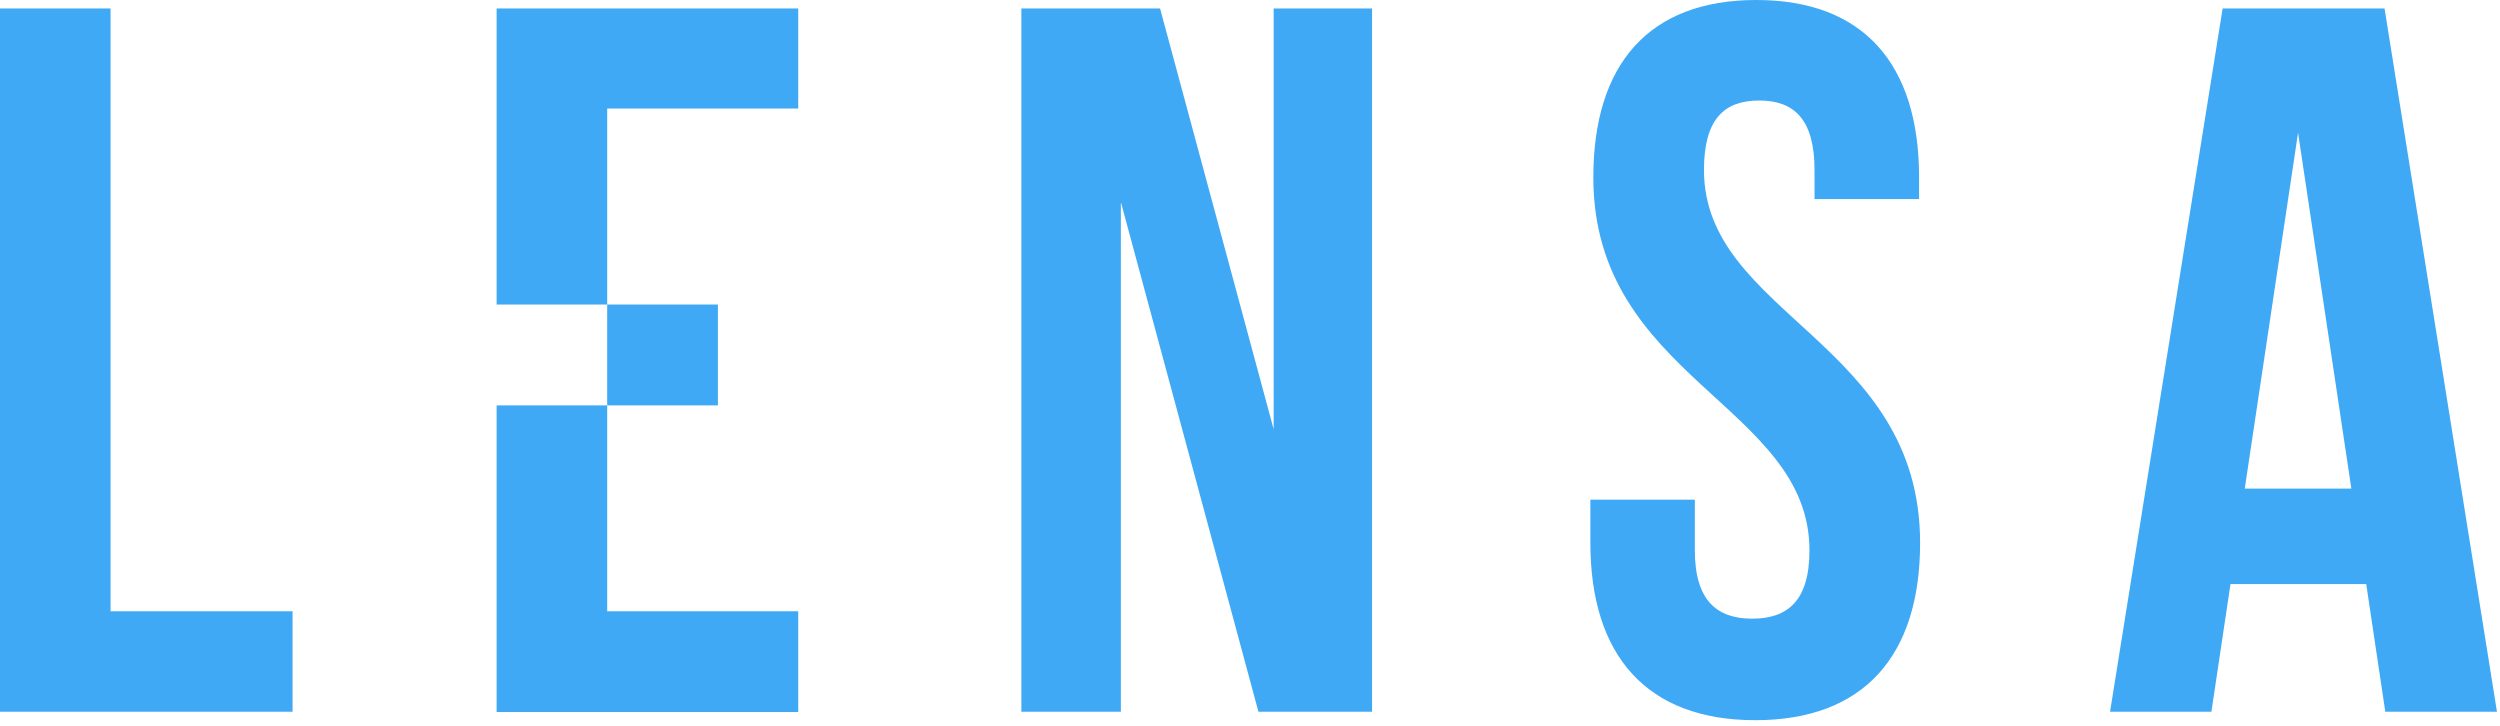 <?xml version="1.0" encoding="UTF-8"?>
<svg width="296px" height="86px" viewBox="0 0 296 86" version="1.1" xmlns="http://www.w3.org/2000/svg" xmlns:xlink="http://www.w3.org/1999/xlink">
    <!-- Generator: Sketch 49.3 (51167) - http://www.bohemiancoding.com/sketch -->
    <title>Shape</title>
    <desc>Created with Sketch.</desc>
    <defs></defs>
    <g id="Page-1" stroke="none" stroke-width="1" fill="none" fill-rule="evenodd">
        <g id="LENSA_logo" fill="#3FA9F5" fill-rule="nonzero">
            <path d="M272.09,15.71 L278.4,57.85 L265.78,57.85 L272.09,15.71 Z M282.33,1 L263.16,1 L249.83,84.27 L261.83,84.27 L264.09,69.15 L280.16,69.15 L282.42,84.27 L295.64,84.27 L282.33,1 Z M188.65,21 C188.65,44.8 214.24,48 214.24,65.16 C214.24,71.16 211.63,73.25 207.46,73.25 C203.29,73.25 200.67,71.11 200.67,65.16 L200.67,59.16 L188.3,59.16 L188.3,64.27 C188.3,77.6 194.96,85.27 207.82,85.27 C220.68,85.27 227.34,77.65 227.34,64.27 C227.34,40.47 201.75,37.27 201.75,20.12 C201.75,14.12 204.13,11.9 208.29,11.9 C212.45,11.9 214.84,14.16 214.84,20.12 L214.84,23.57 L227.22,23.57 L227.22,21 C227.22,7.62 220.67,0 207.94,0 C195.21,0 188.65,7.62 188.65,21 Z M149,84.27 L162.45,84.27 L162.45,1 L150.8,1 L150.8,50.82 L137.35,1 L120.93,1 L120.93,84.27 L132.71,84.27 L132.71,23.92 L149,84.27 Z M58.8,48 L58.8,84.3 L94.51,84.3 L94.51,72.37 L71.89,72.37 L71.89,36.06 L85,36.06 L85,48 L58.8,48 Z M71.89,12.85 L94.51,12.85 L94.51,1 L58.8,1 L58.8,36.06 L71.89,36.06 L71.89,12.85 Z M0,84.27 L34.64,84.27 L34.64,72.37 L13.09,72.37 L13.09,1 L0,1 L0,84.27 Z" id="Shape"></path>
        </g>
    </g>
</svg>